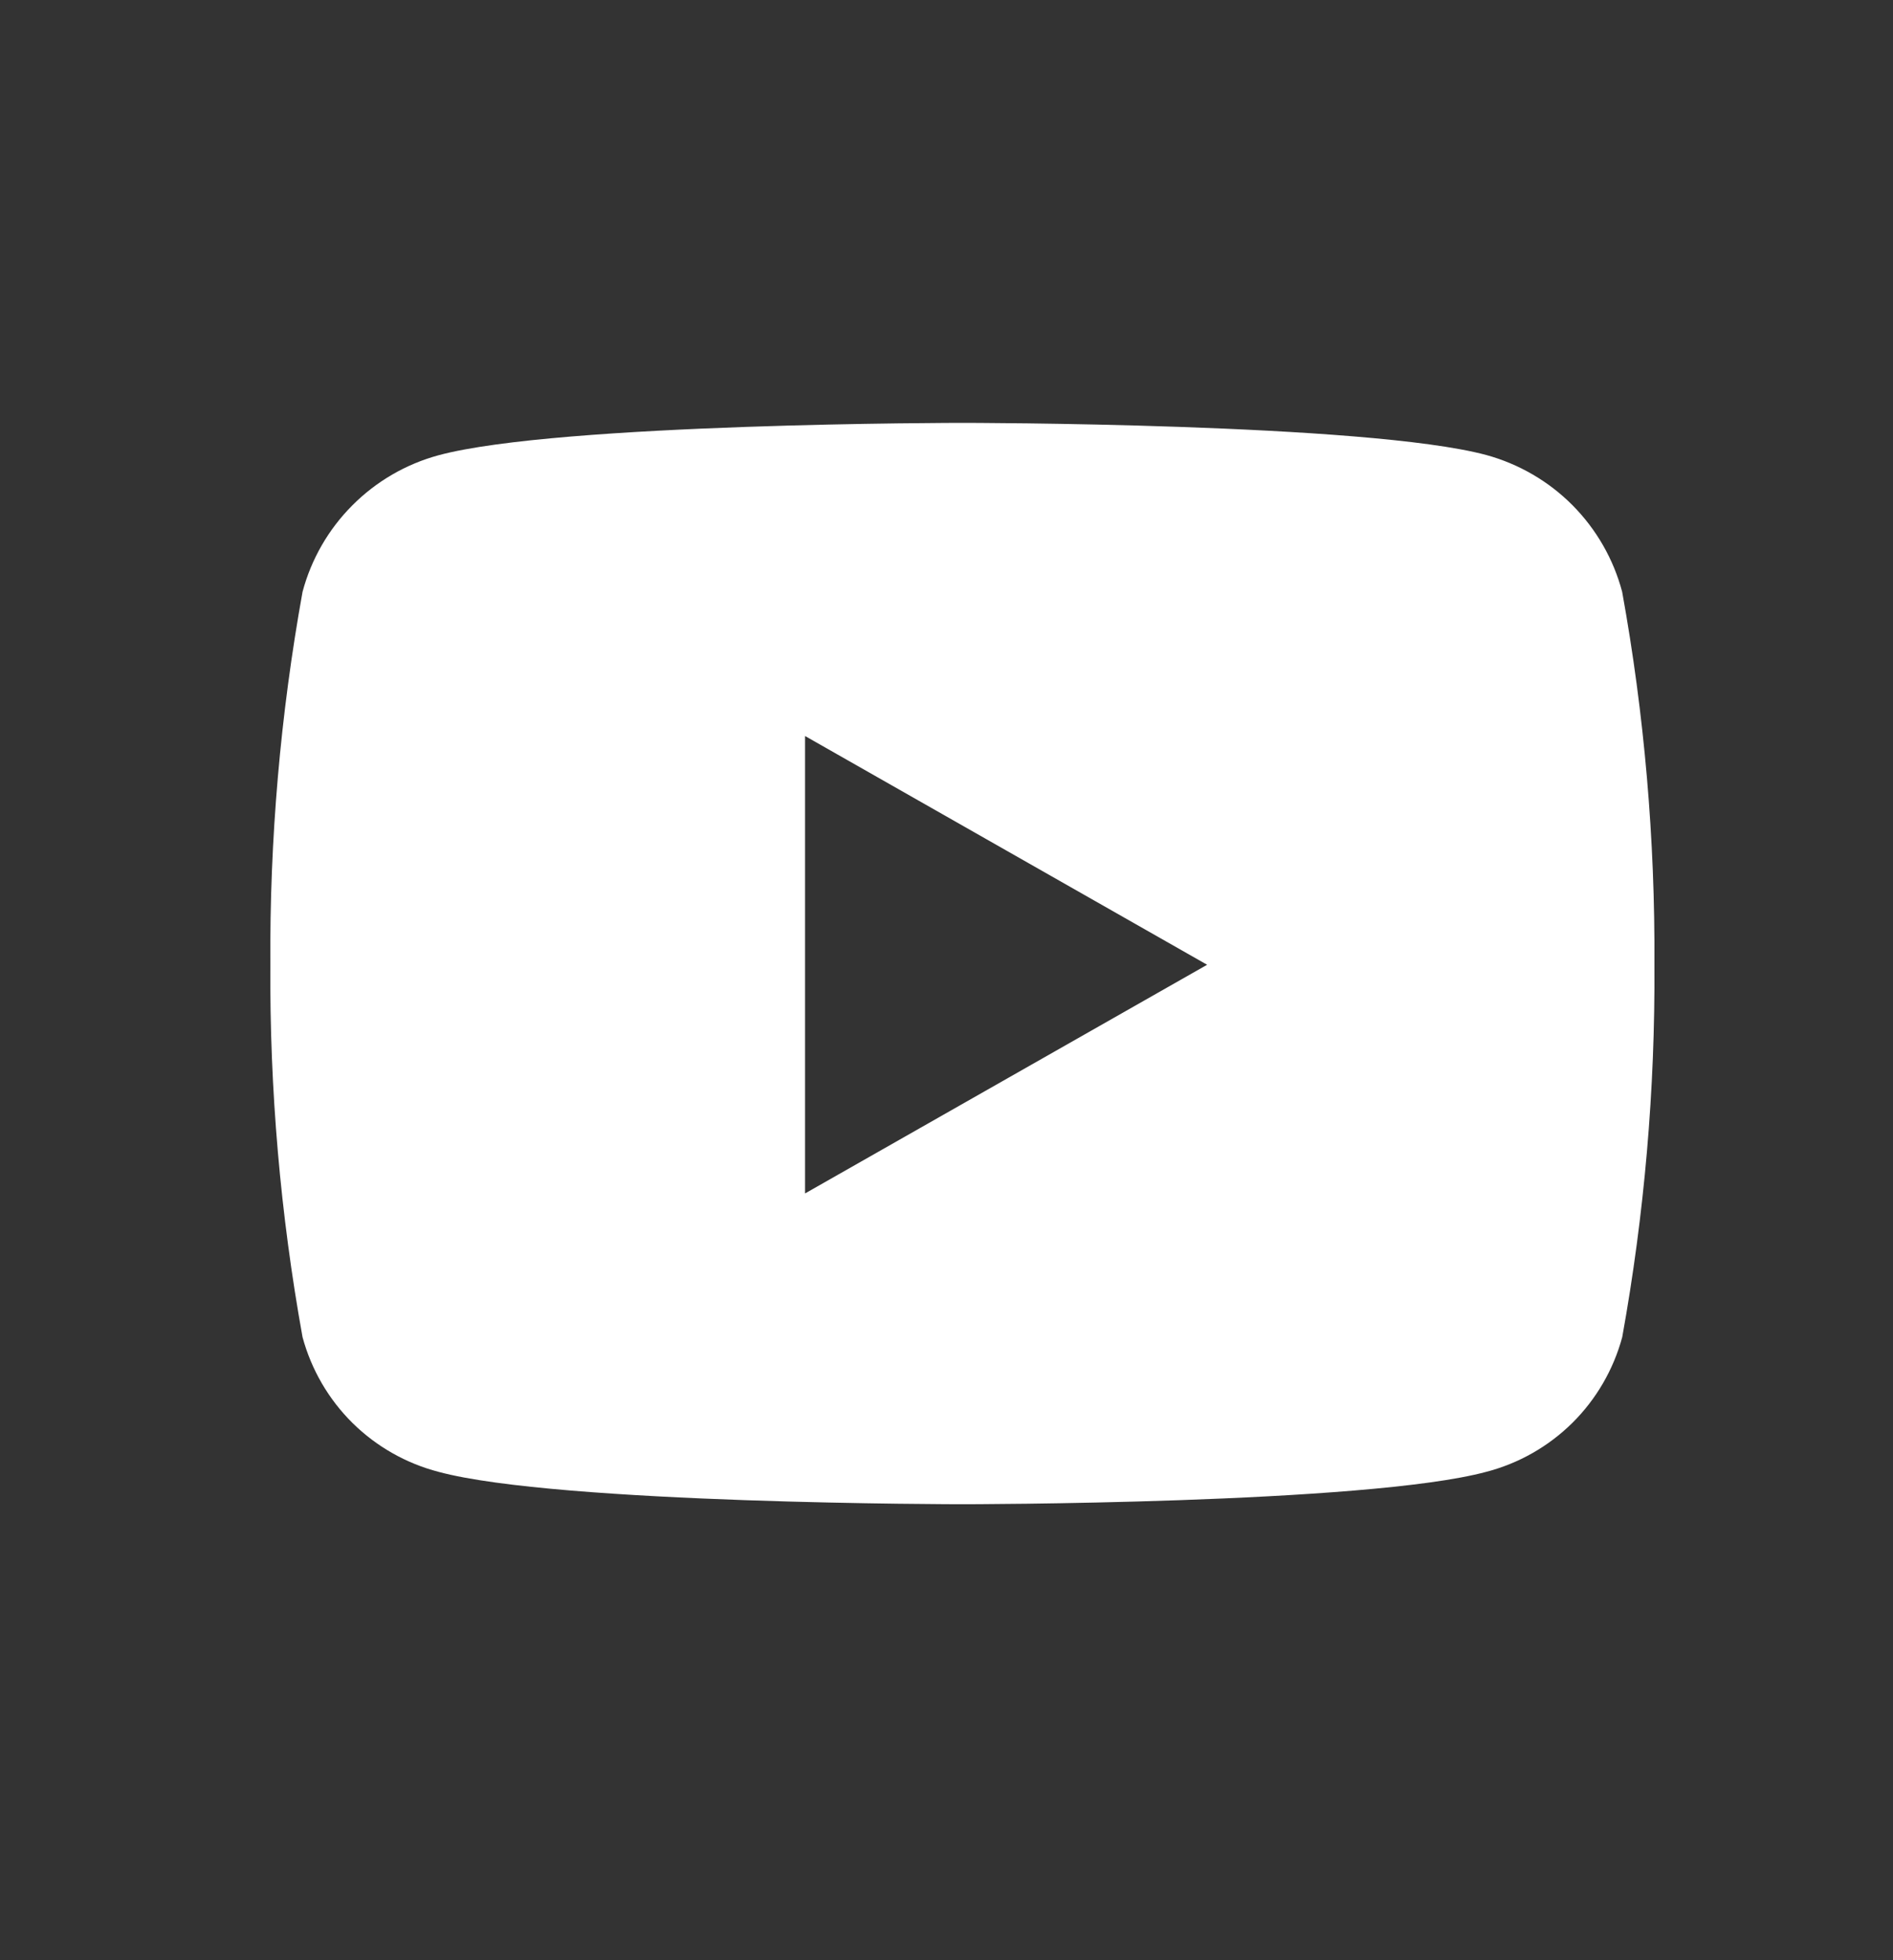 <svg width="28" height="29" viewBox="0 0 28 29" fill="none" xmlns="http://www.w3.org/2000/svg">
<rect x="0" y="0" width="28" height="29" fill="#333333" stroke="none"/>
<path d="M23.994 8.756C23.866 8.272 23.612 7.83 23.259 7.474C22.906 7.119 22.465 6.863 21.982 6.731C20.208 6.256 14.235 6.256 14.235 6.256C14.235 6.256 8.262 6.256 6.487 6.735C6.004 6.866 5.564 7.122 5.211 7.477C4.858 7.831 4.604 8.272 4.475 8.756C4.147 10.575 3.987 12.421 3.999 14.269C3.987 16.117 4.147 17.963 4.475 19.782C4.605 20.262 4.859 20.7 5.212 21.05C5.566 21.4 6.006 21.65 6.487 21.775C8.262 22.254 14.235 22.254 14.235 22.254C14.235 22.254 20.208 22.254 21.983 21.775C22.465 21.65 22.904 21.4 23.258 21.05C23.611 20.7 23.865 20.262 23.995 19.782C24.323 17.963 24.483 16.117 24.471 14.269C24.482 12.42 24.323 10.575 23.994 8.756ZM11.908 17.656V10.889L17.855 14.273L11.908 17.656Z" fill="white"/>
</svg>
